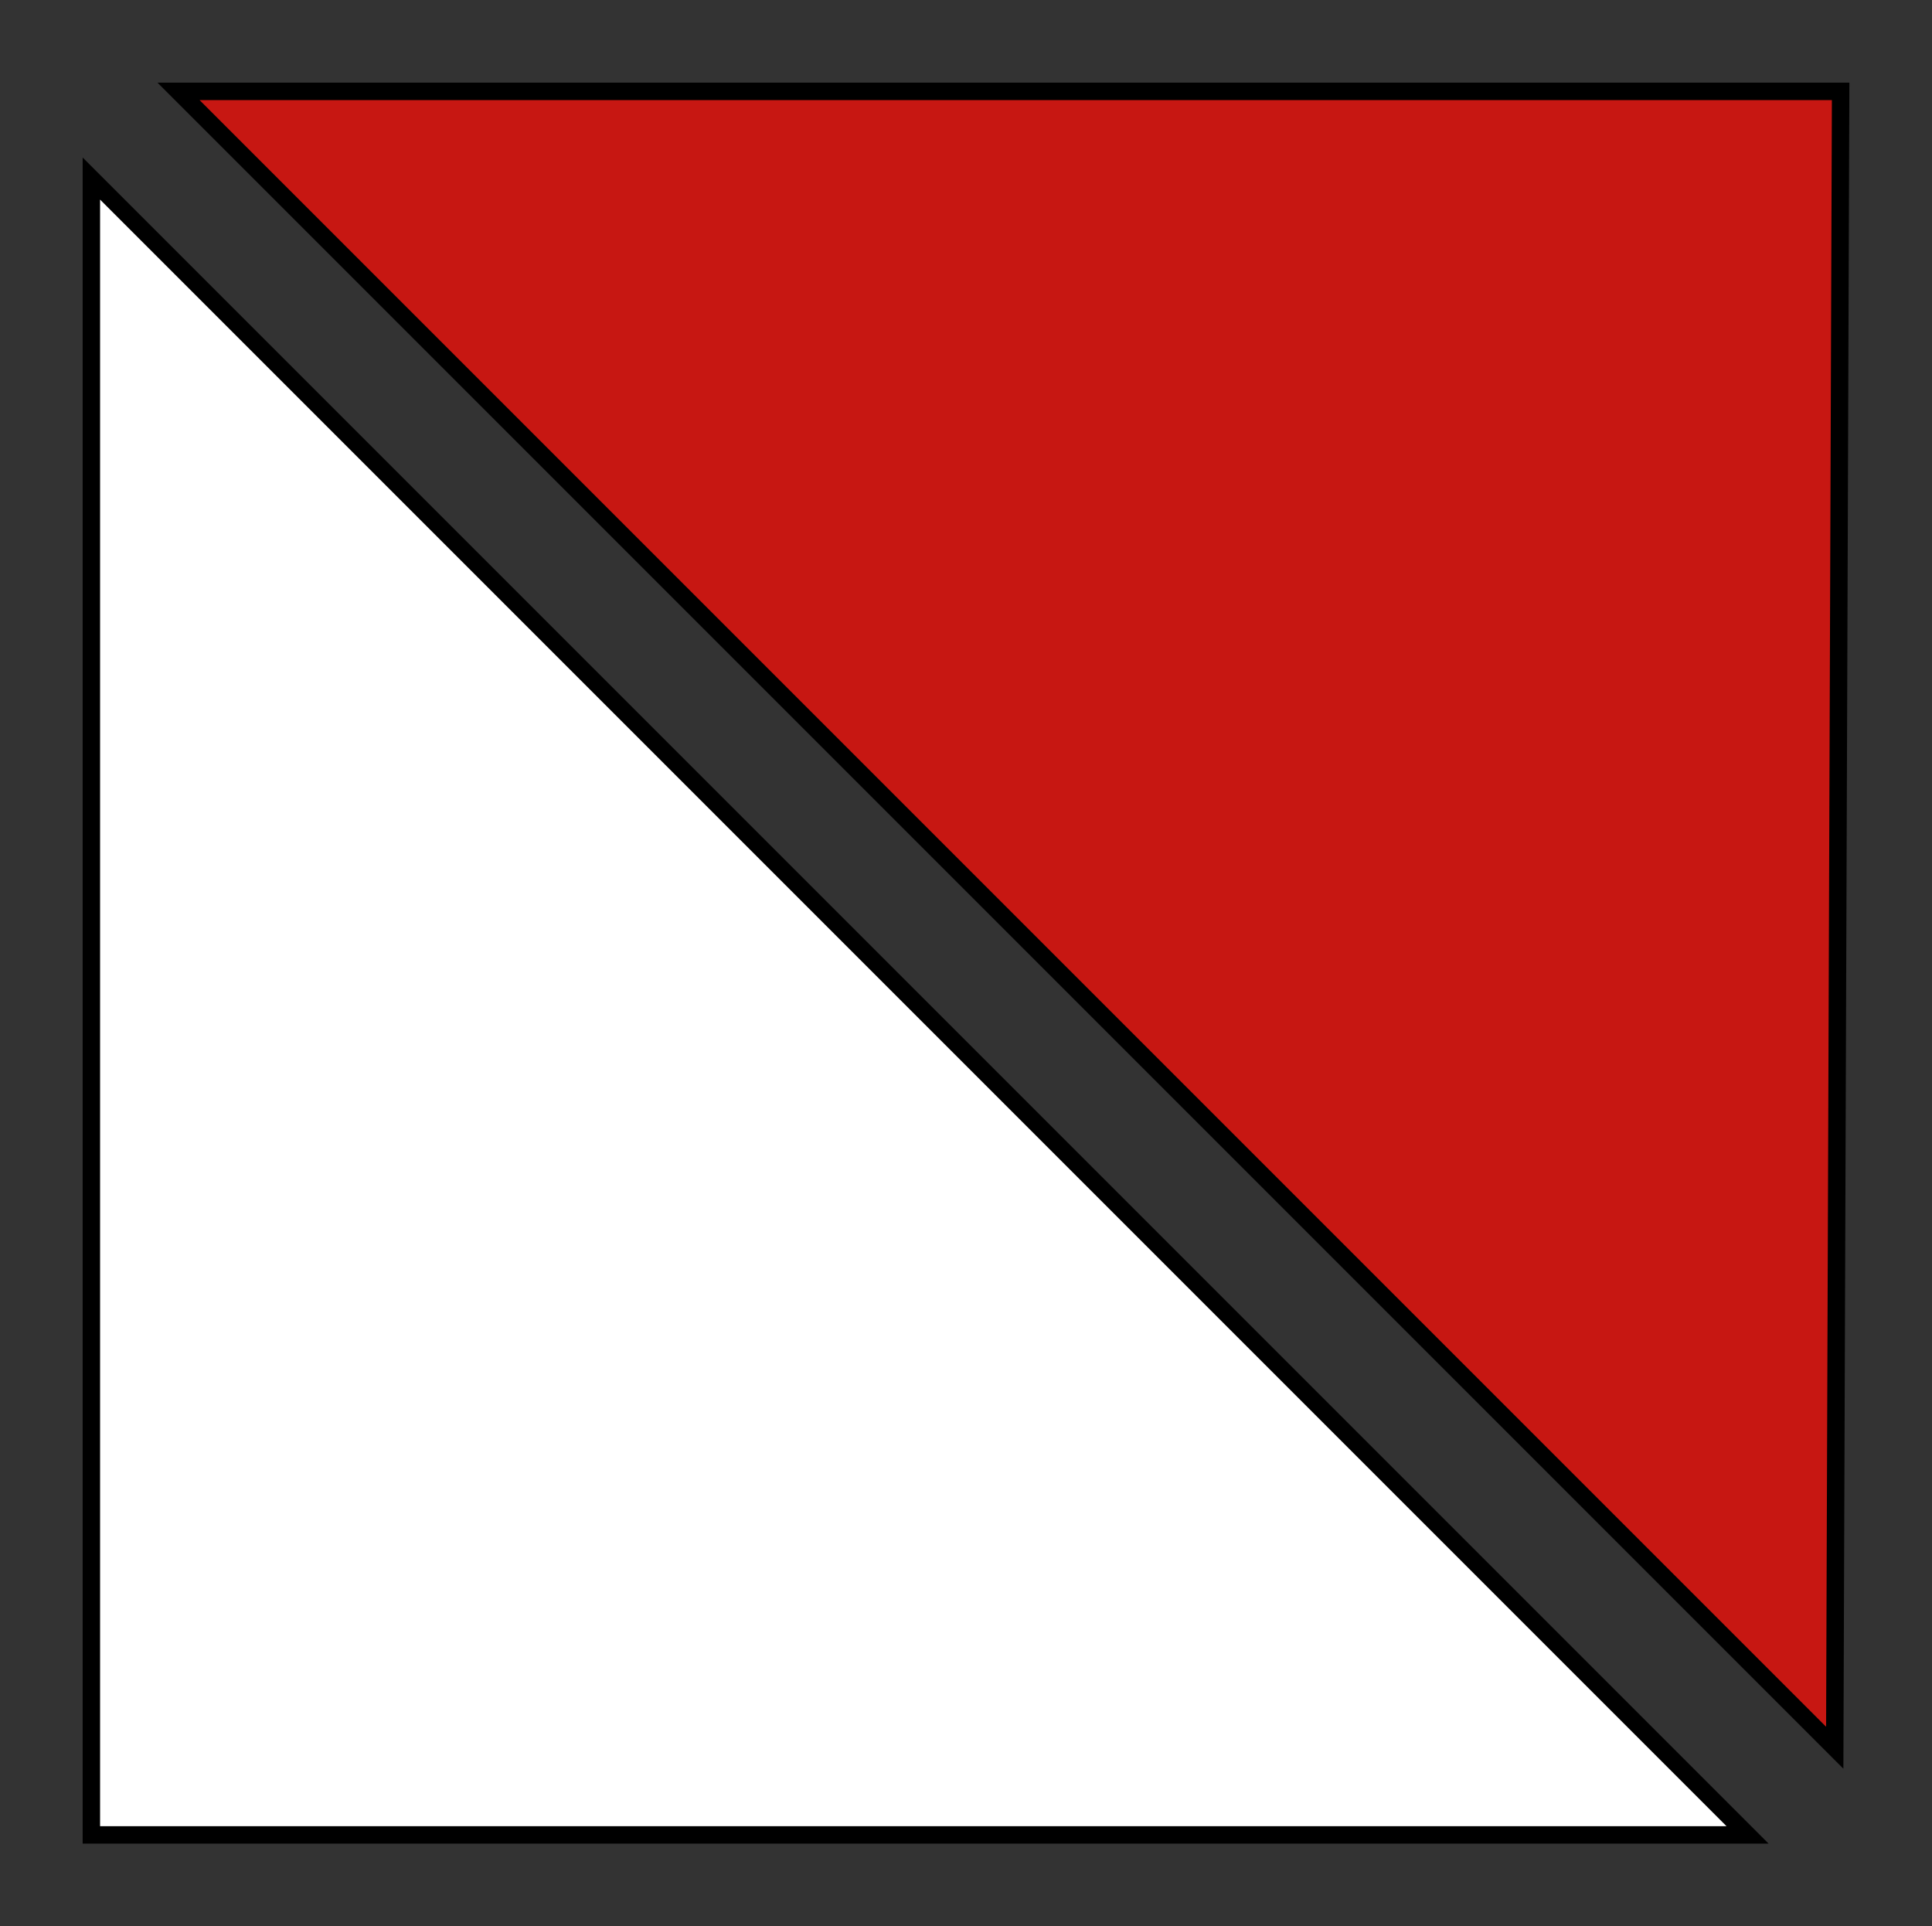 <?xml version="1.0" encoding="UTF-8" standalone="no"?>
<svg xmlns:dc="http://purl.org/dc/elements/1.1/" xmlns:cc="http://creativecommons.org/ns#" xmlns:rdf="http://www.w3.org/1999/02/22-rdf-syntax-ns#" xmlns:svg="http://www.w3.org/2000/svg" xmlns="http://www.w3.org/2000/svg" xmlns:sodipodi="http://sodipodi.sourceforge.net/DTD/sodipodi-0.dtd" xmlns:inkscape="http://www.inkscape.org/namespaces/inkscape" width="314.174" height="313.216" id="svg2" version="1.1" inkscape:version="0.47 r22583" sodipodi:docname="IMG Tur.značka Místníčervená.cdr">
  <rect width="100%" height="100%" fill="#333333" stroke="none"/>
  <sodipodi:namedview pagecolor="#ffffff" bordercolor="#666666" borderopacity="1" objecttolerance="10" gridtolerance="10" guidetolerance="10" inkscape:pageopacity="0" inkscape:pageshadow="2" inkscape:window-width="640" inkscape:window-height="480" id="namedview22" showgrid="false" inkscape:zoom="2.2251018" inkscape:cx="157.08701" inkscape:cy="156.608" inkscape:current-layer="svg2"/>
  <defs id="defs4">
    <inkscape:perspective sodipodi:type="inkscape:persp3d" inkscape:vp_x="0 : 156.608 : 1" inkscape:vp_y="0 : 1000 : 0" inkscape:vp_z="314.17401 : 156.608 : 1" inkscape:persp3d-origin="157.08701 : 104.40533 : 1" id="perspective26"/>
    <marker id="ArrowEnd" viewBox="0 0 10 10" refX="0" refY="5" markerUnits="strokeWidth" markerWidth="4" markerHeight="3" orient="auto">
      <path d="M 0 0 L 10 5 L 0 10 z" id="path7"/>
    </marker>
    <marker id="ArrowStart" viewBox="0 0 10 10" refX="10" refY="5" markerUnits="strokeWidth" markerWidth="4" markerHeight="3" orient="auto">
      <path d="M 10 0 L 0 5 L 10 10 z" id="path10"/>
    </marker>
  </defs>
  <g id="g12">
    <g id="g14">
      <path style="stroke:#000000; stroke-width:2.835; fill:#ffffff" d="M 14.858 29.033L 284.183 298.358L 14.858 298.358L 14.858 29.033z" id="path16"/>
      <path style="stroke:#000000; stroke-width:2.835; fill:#C71712" d="M 29.033 14.858L 29.033 14.858L 298.358 284.183L 299.316 14.858L 29.033 14.858z" id="path18"/>
    </g>
  </g>
  <g id="g20"/>
</svg>